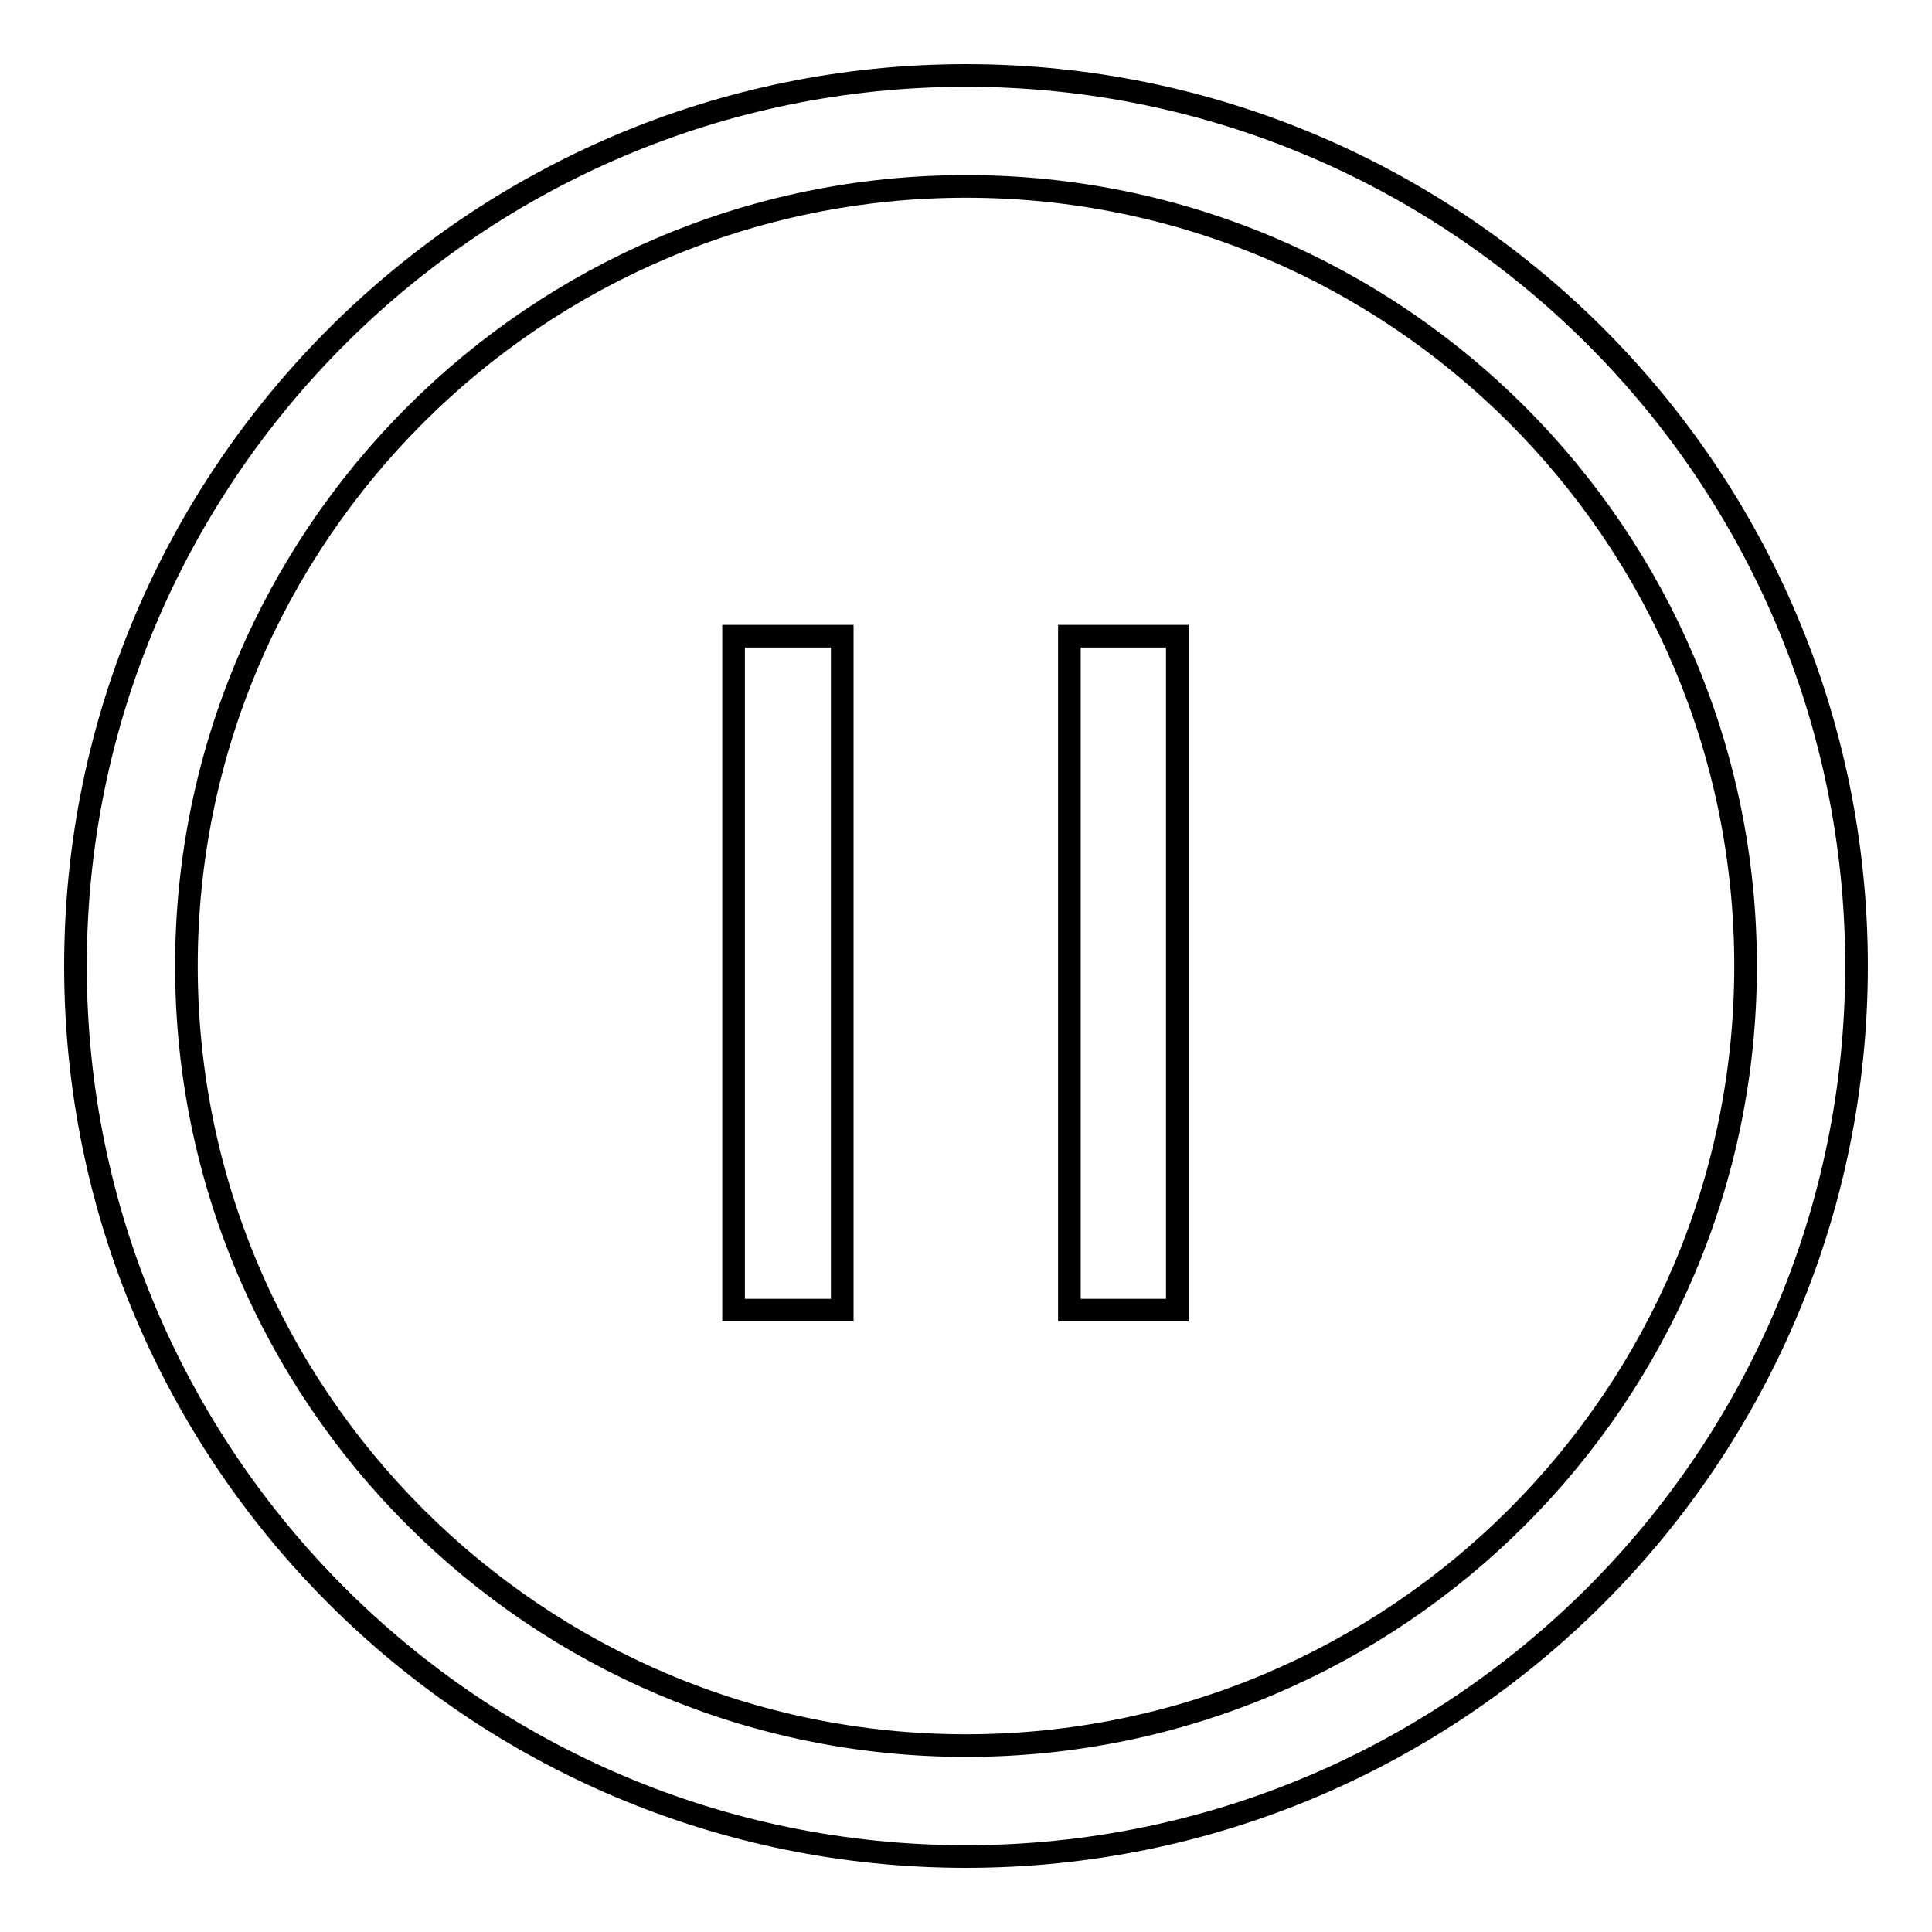 <?xml version="1.0" encoding="utf-8"?>
<!-- Svg Vector Icons : http://www.onlinewebfonts.com/icon -->
<!DOCTYPE svg PUBLIC "-//W3C//DTD SVG 1.1//EN" "http://www.w3.org/Graphics/SVG/1.1/DTD/svg11.dtd">
<svg version="1.1" xmlns="http://www.w3.org/2000/svg" xmlns:xlink="http://www.w3.org/1999/xlink" x="0px" y="0px" viewBox="0 0 256 256" enable-background="new 0 0 256 256" xml:space="preserve">
<g><g><path stroke-width="3" fill-opacity="0" stroke="#000000"  d="M128,10C63,10,10,62.9,10,128c0,65.1,52.9,118,118,118c65.1,0,118-52.9,118-118C246,62.9,193.1,10,128,10z M128,231.3C71.1,231.3,24.7,185,24.7,128S71.1,24.7,128,24.7c57,0,103.3,46.3,103.3,103.3C231.3,185,185,231.3,128,231.3z"/><path stroke-width="3" fill-opacity="0" stroke="#000000"  d="M97.2,84.3h14.4v89.3H97.2V84.3z"/><path stroke-width="3" fill-opacity="0" stroke="#000000"  d="M141.6,84.3H156v89.3h-14.3V84.3z"/></g></g>
</svg>